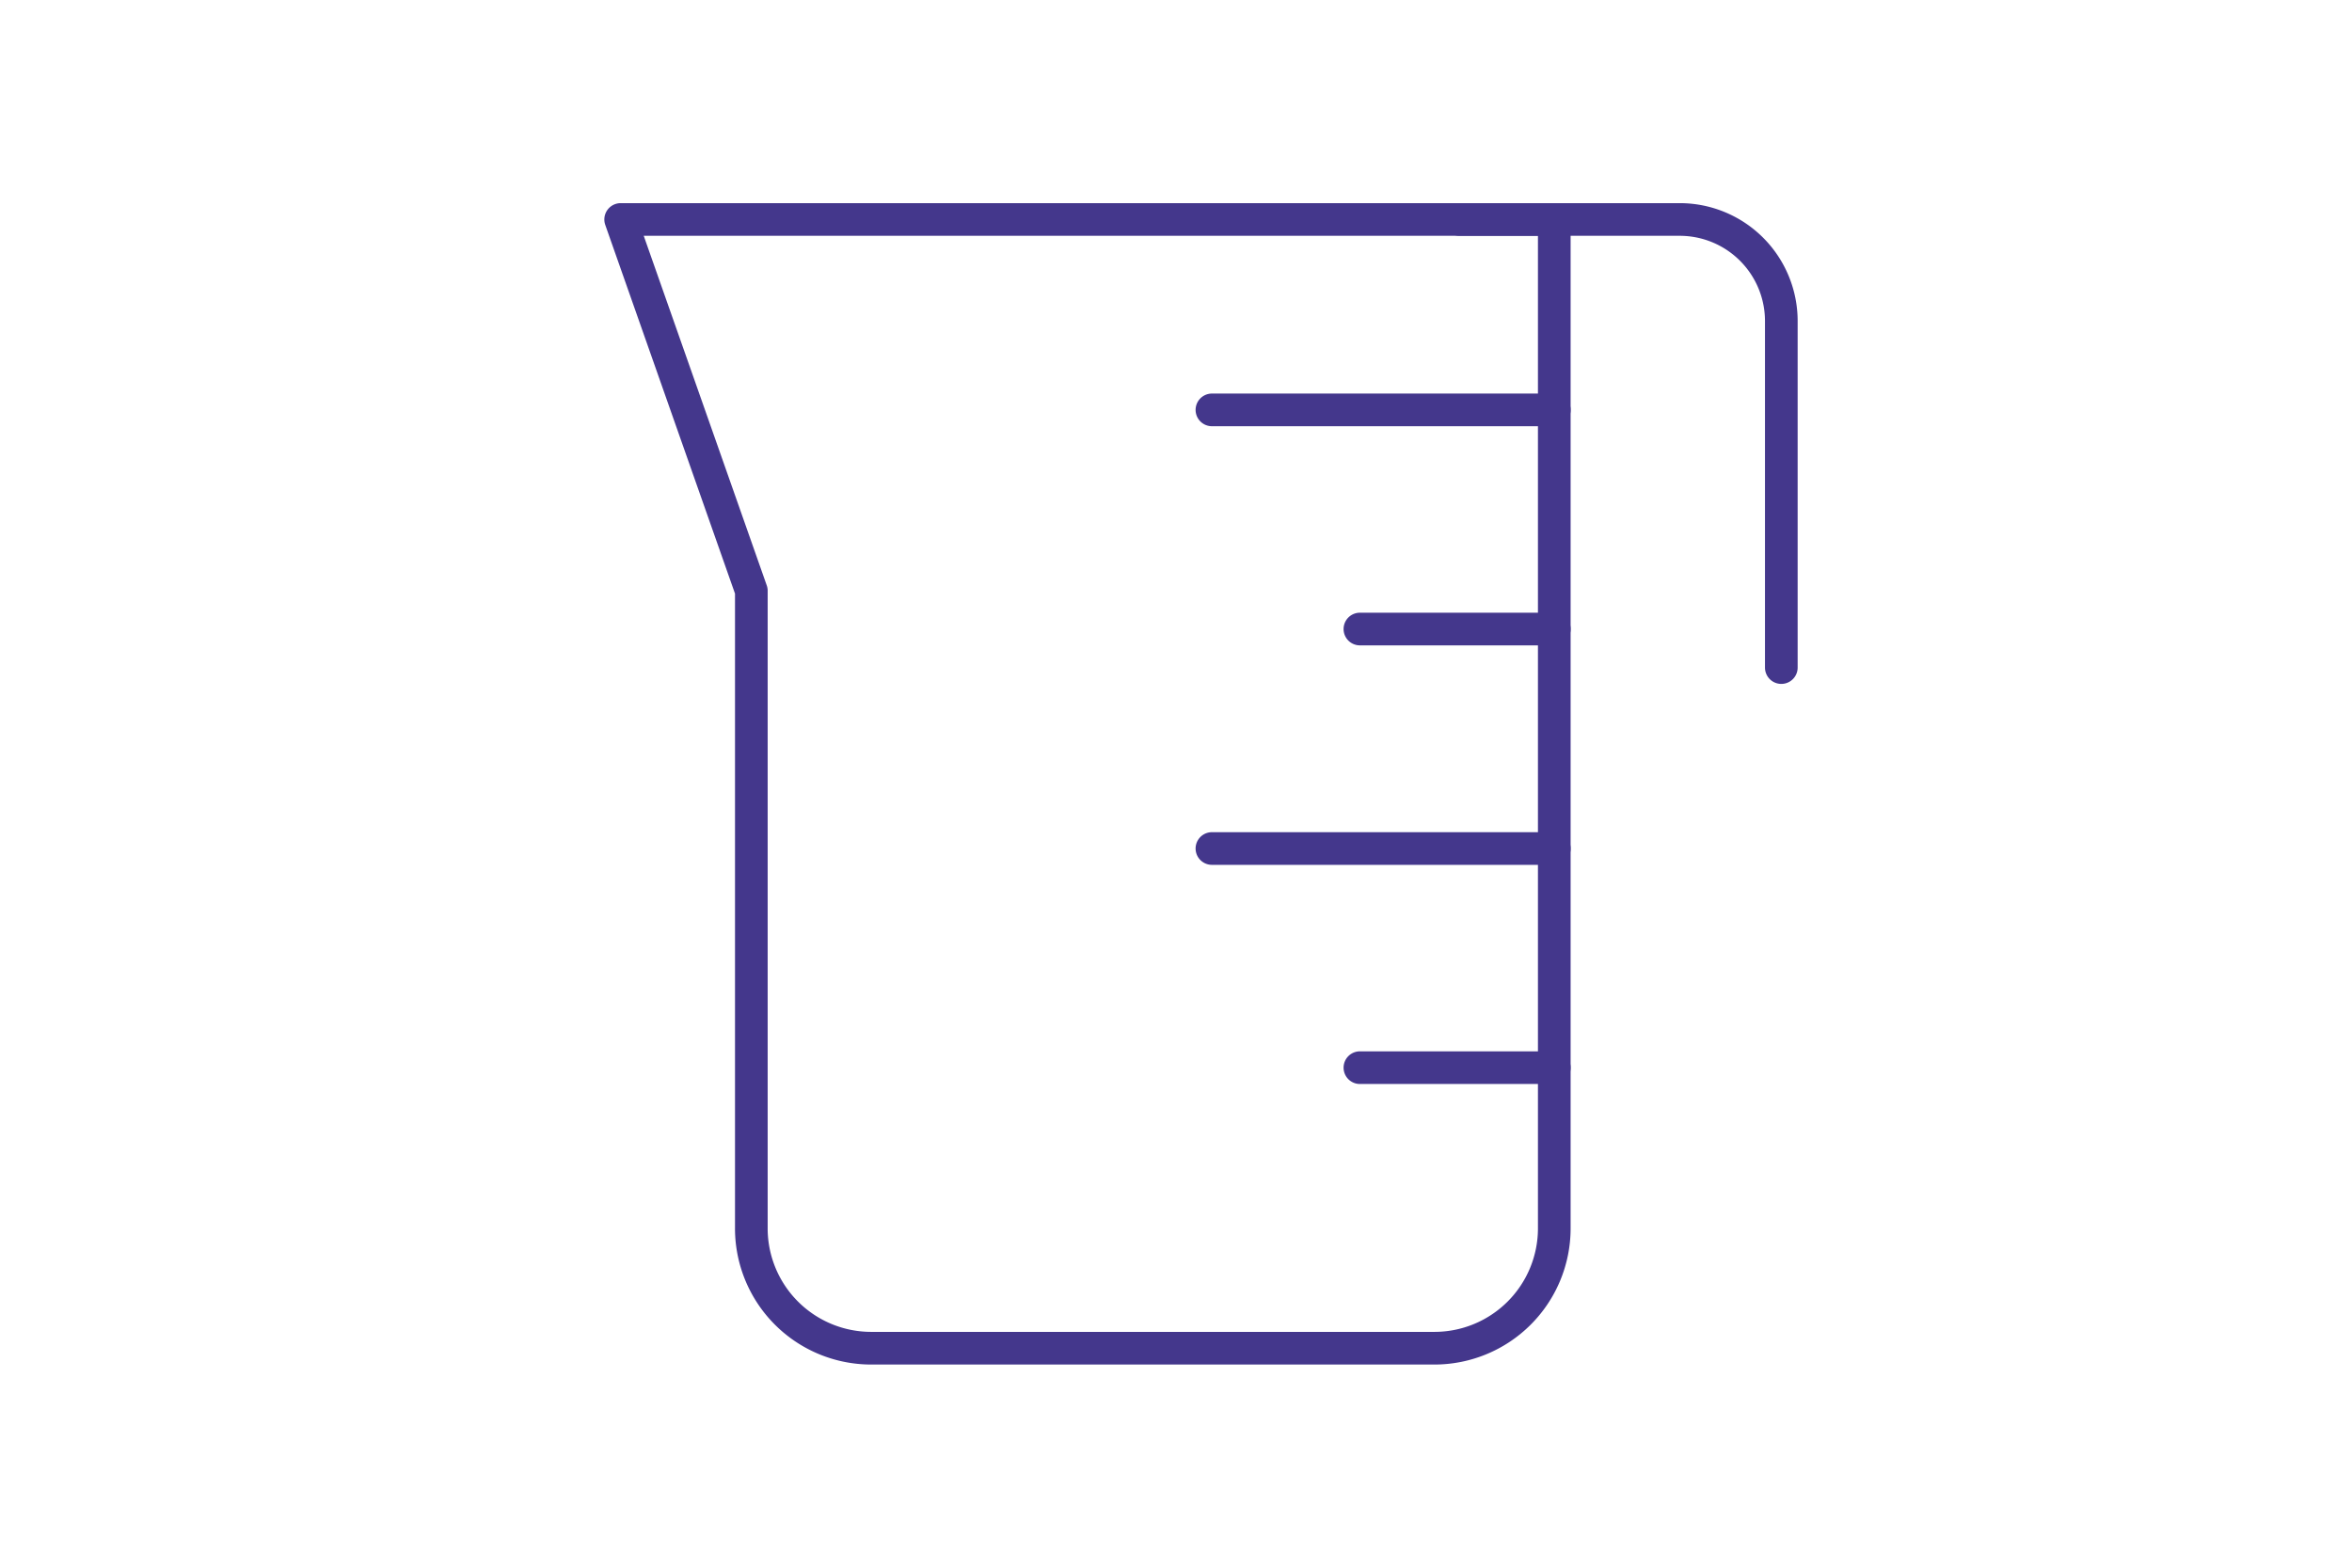 <svg xmlns="http://www.w3.org/2000/svg" fill="none" viewBox="0 0 72 48"><path stroke="#44378C" stroke-linecap="round" stroke-linejoin="round" d="M44.68 6.72h6.74a3.11 3.11 0 0 1 3.11 3.11v10.61M47.58 12.55H37.1M47.58 25.98H37.1M47.58 19.26h-5.95M47.58 32.69h-5.95"/><path stroke="#44378C" stroke-linecap="round" stroke-linejoin="round" d="M19 6.72l4 11.37v19.54a3.67 3.67 0 0 0 3.66 3.65h17.26a3.67 3.67 0 0 0 3.66-3.65V6.72H19z"/></svg>